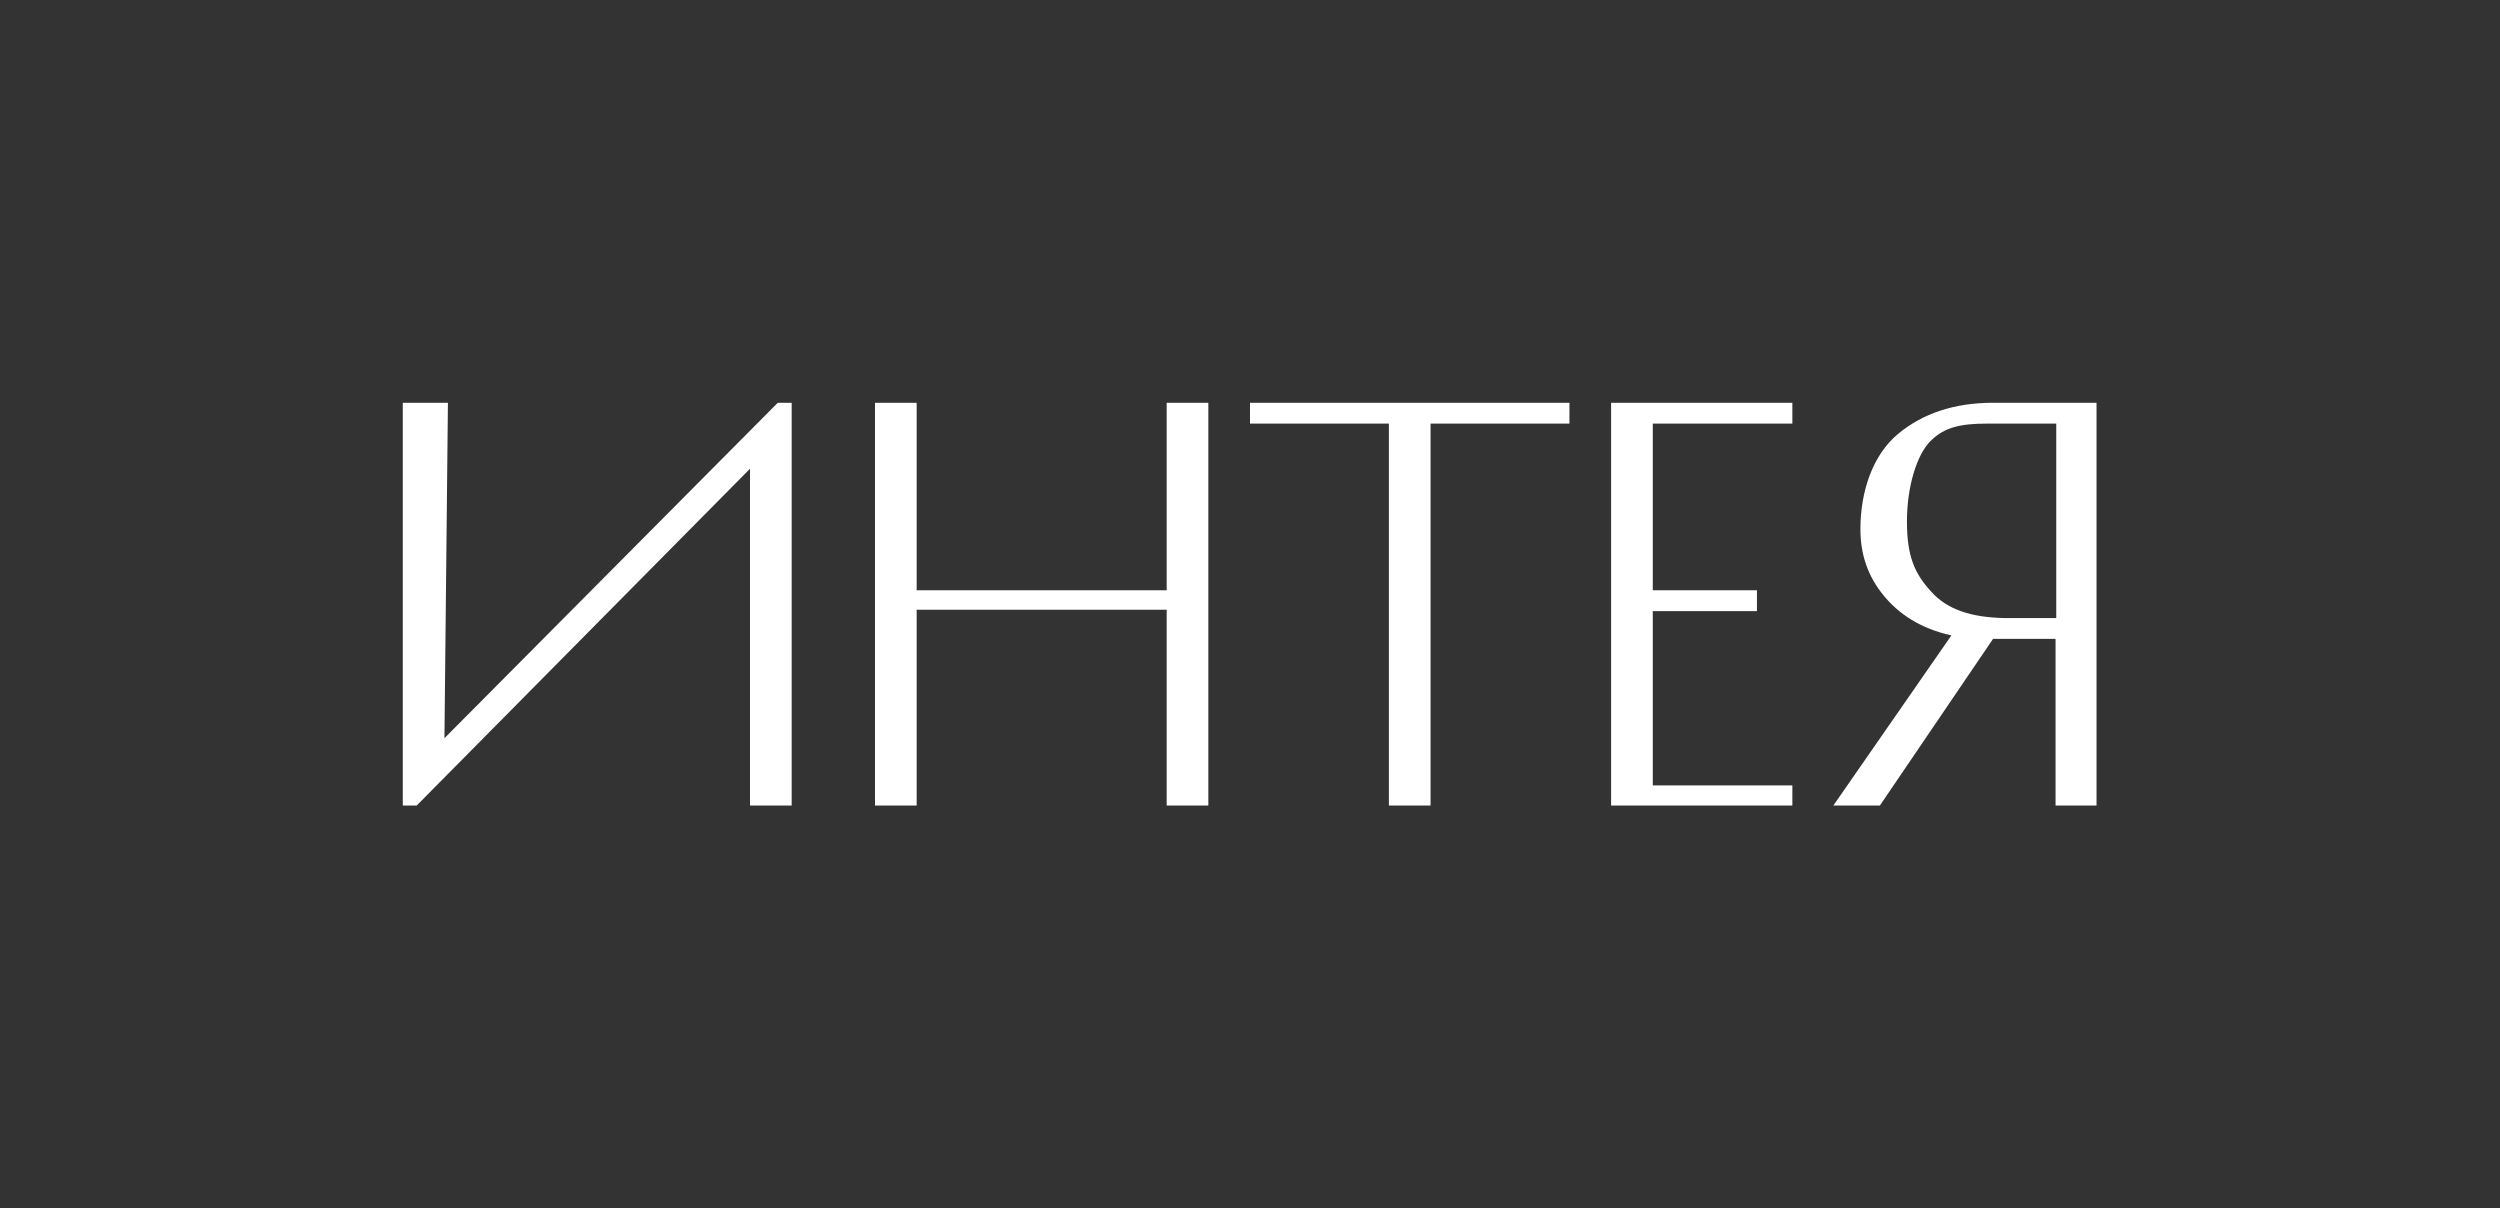 <?xml version="1.0" encoding="UTF-8"?> <svg xmlns="http://www.w3.org/2000/svg" version="1.1" viewBox="0 0 360 174"><rect x="0" y="0" width="360" height="174" fill="#333333" stroke="none"/><defs><style> .cls-1 { fill: #fff; } </style></defs><g><g id="Layer_1"><path class="cls-1" d="M302,116h-6v-24h-9l-16.3,24h-6.7l17-24.5c-4.5-1-7.6-3.1-9.8-5.8-2.2-2.7-3.3-5.8-3.3-9.5,0-5.5,1.8-10.7,5.4-13.7,3.6-3,8.2-4.5,13.7-4.5h14.9v58ZM64,106.3l48-48.3h2v58h-6v-48.5l-48,48.5h-2v-58h6.5l-.5,48.3ZM132,85h36v-27h6v58h-6v-28.2h-36v28.2h-6v-58h6v27ZM226,61h-20v55h-6v-55h-20v-3h46v3ZM258.1,61h-20.1v24h15v3h-15v25.1h20.1v2.9h-26.1v-58h26.1v3ZM286.1,61c-3.7,0-6.1.5-8.1,2.5-2,2-3.4,6.6-3.4,11.6s1.1,7.5,3.5,10.1c2.3,2.6,5.8,3.7,10.5,3.8h7.5v-28h-9.9Z"></path></g></g></svg> 